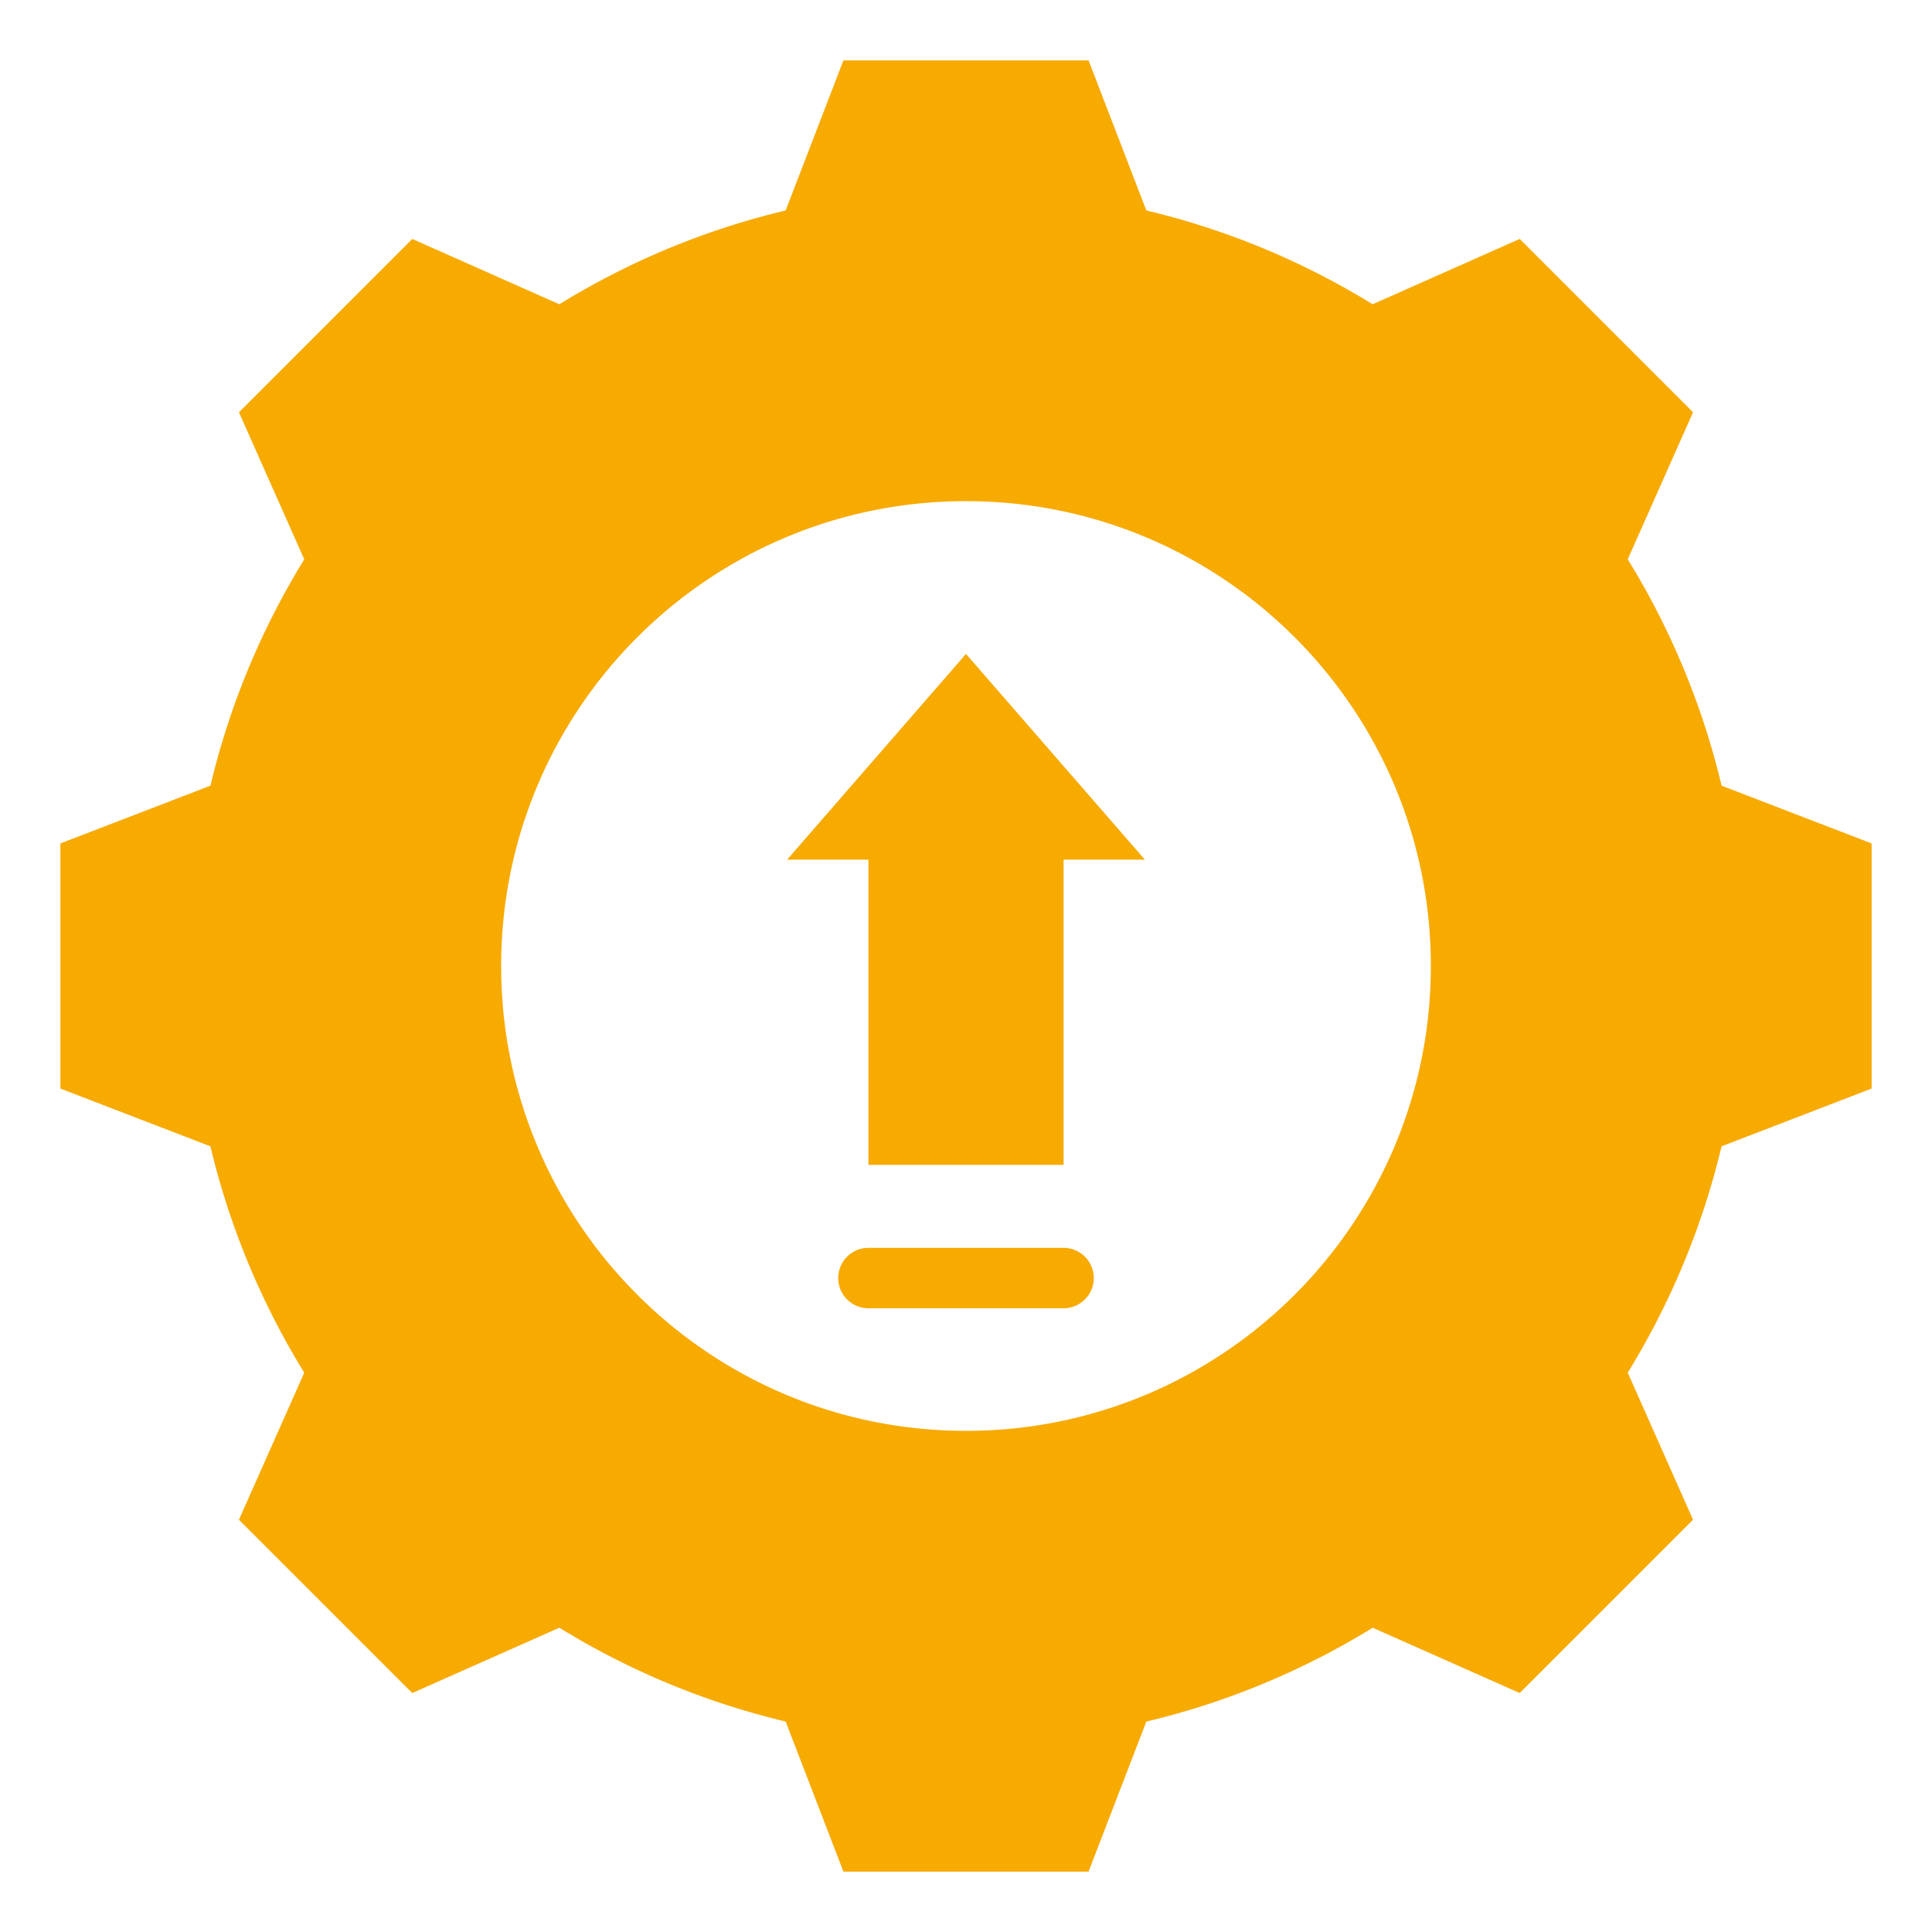 <svg xmlns="http://www.w3.org/2000/svg" xml:space="preserve" width="512" height="512"><path fill="#f7aa00" fill-rule="evenodd" d="M303.788 55.771a204.9 204.9 0 0 1 59.977 24.865l38.974-17.31 45.934 45.933-17.304 38.962a204.8 204.8 0 0 1 24.869 59.992L496 223.519v64.96l-39.771 15.309a204.9 204.9 0 0 1-24.865 59.976l17.309 38.973-45.933 45.935-38.962-17.304a204.8 204.8 0 0 1-59.992 24.869L288.481 496h-64.96l-15.309-39.771a204.9 204.9 0 0 1-59.976-24.865l-38.974 17.31-45.935-45.933 17.304-38.962a204.9 204.9 0 0 1-24.869-59.993L16 288.48v-64.96l39.768-15.307a204.8 204.8 0 0 1 24.866-59.982l-17.307-38.969 45.933-45.935 38.973 17.31a204.9 204.9 0 0 1 59.977-24.865L223.52 16h64.959zm-73.647 290.93h51.718a8 8 0 0 0 0-16h-51.718a8 8 0 0 0 0 16m51.718-38.001v-80.878h21.549L256 173.298l-47.408 54.524h21.549V308.7zM256 132.808c-68.043 0-123.192 55.149-123.192 123.192S187.956 379.192 256 379.192 379.192 324.043 379.192 256 324.043 132.808 256 132.808" clip-rule="evenodd" data-original="#000000"/></svg>